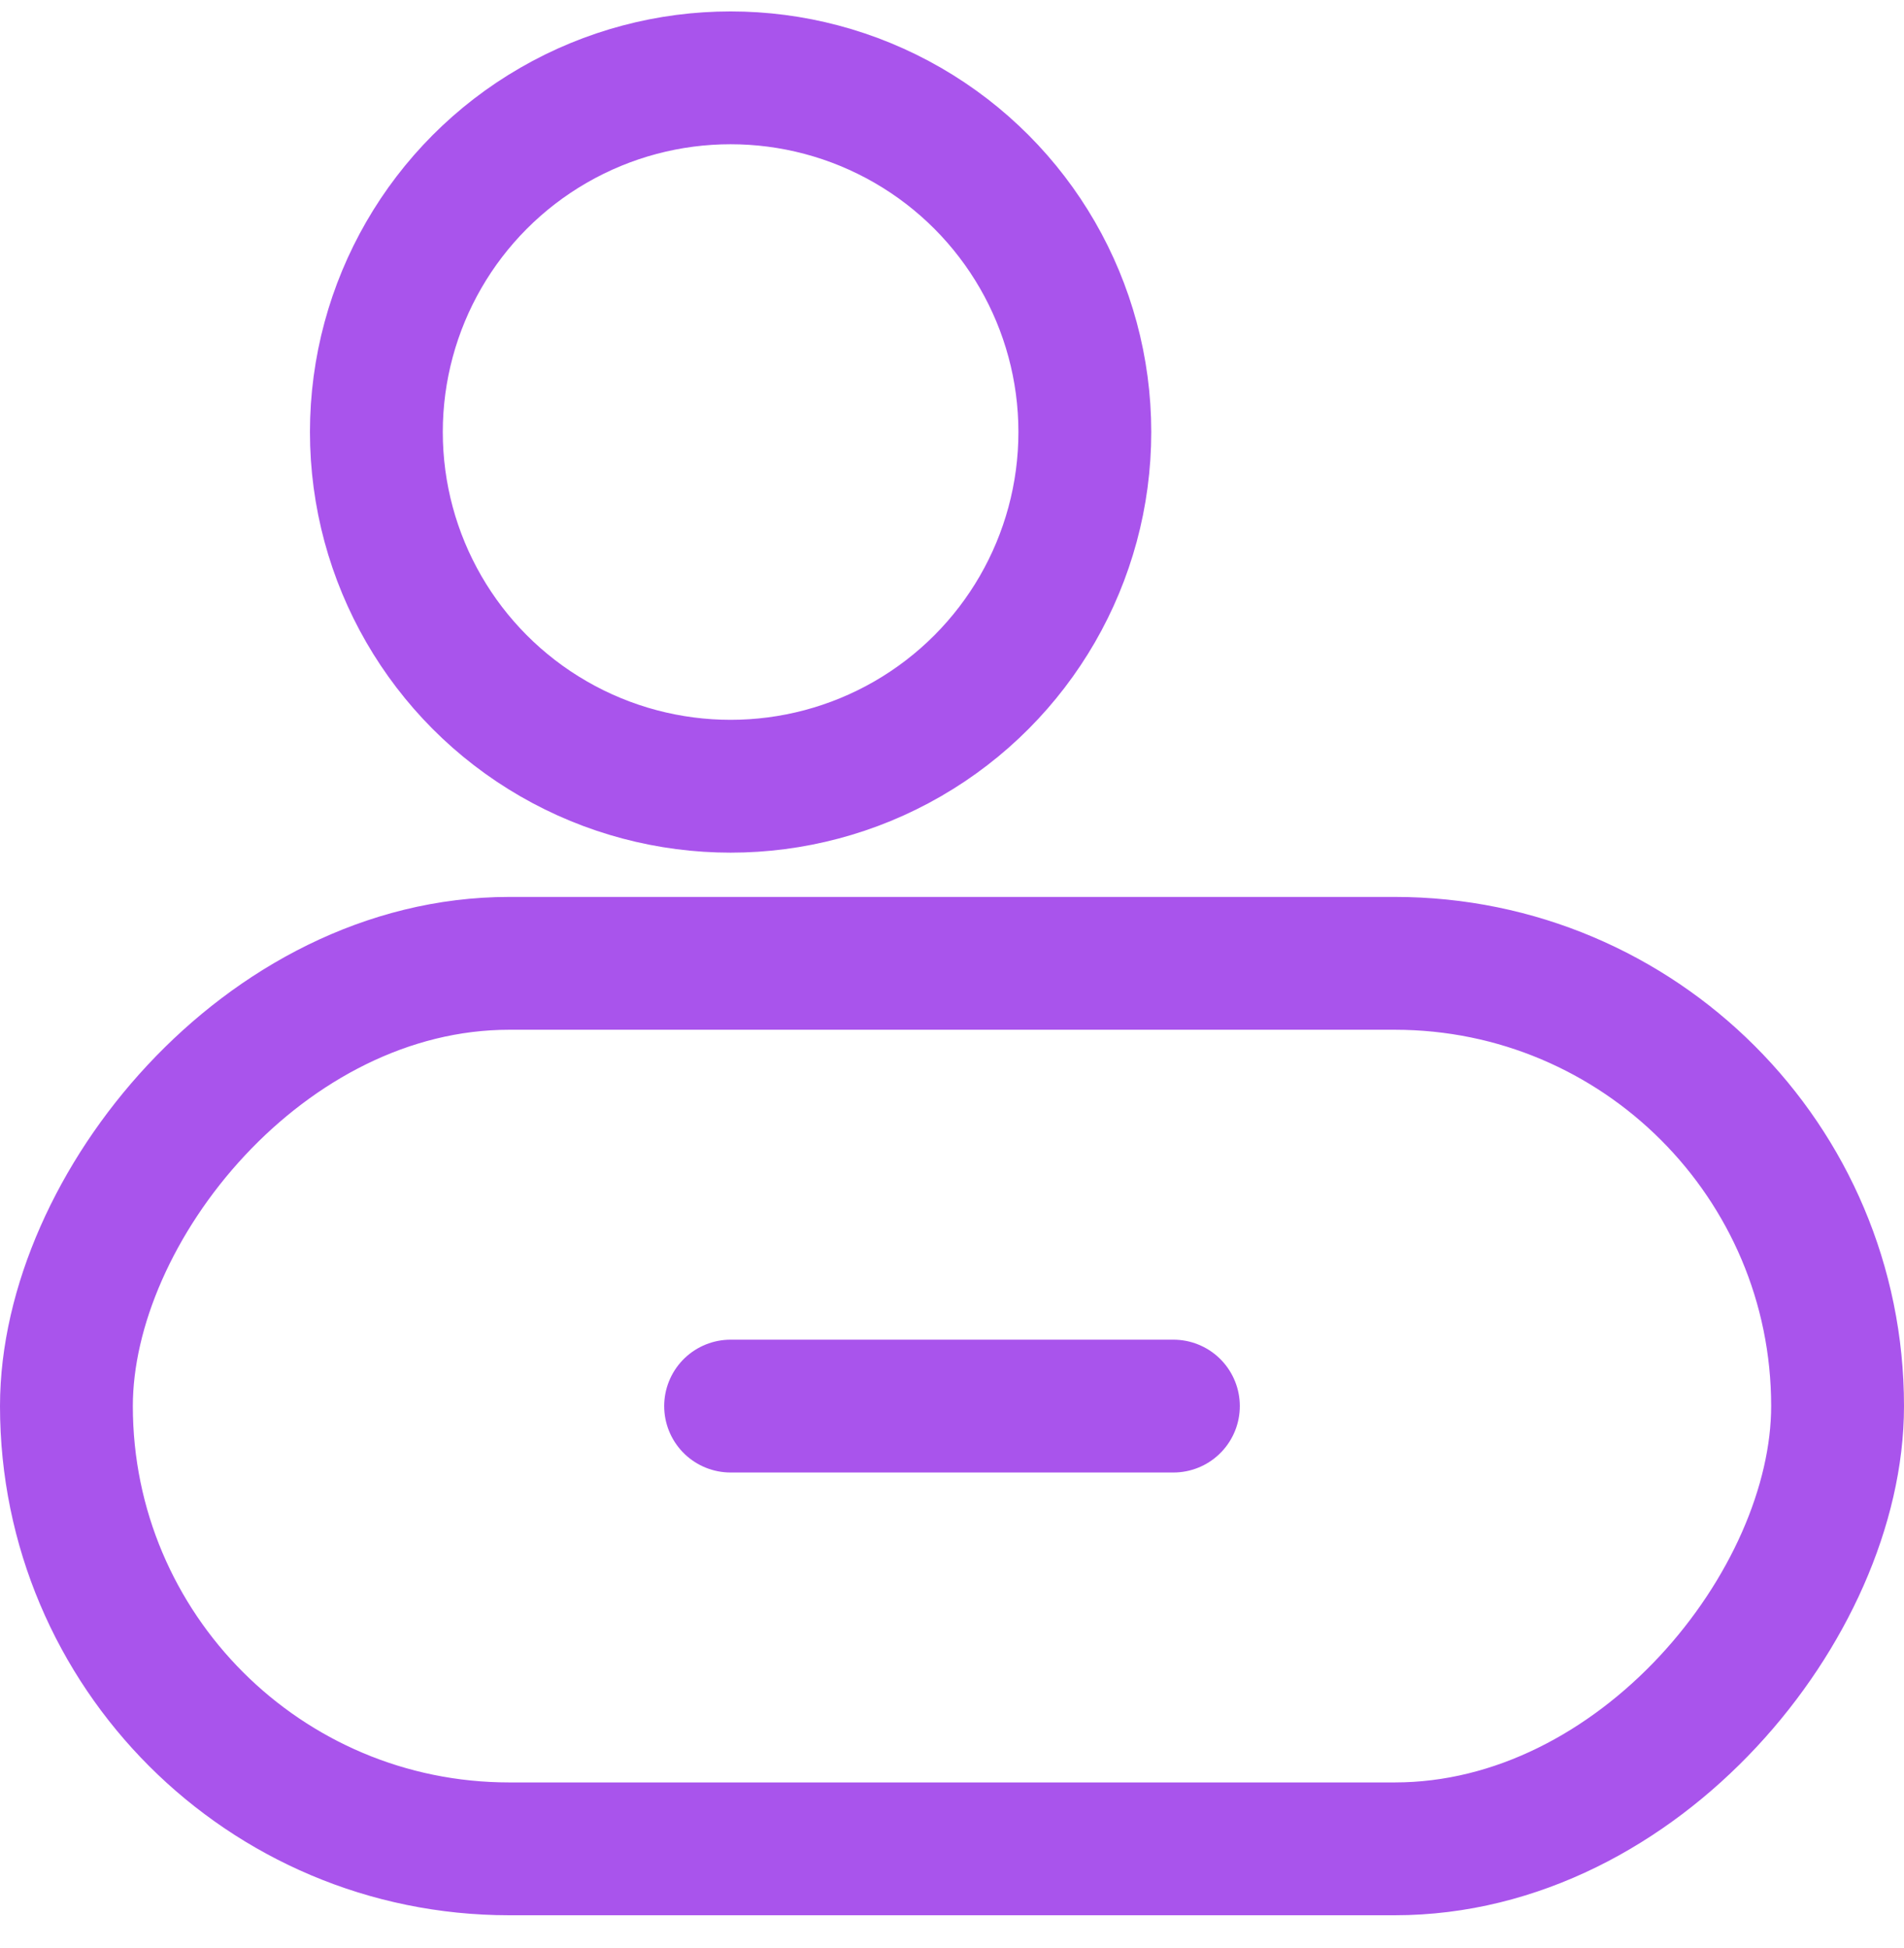 <svg width="43" height="44" viewBox="0 0 43 44" fill="none" xmlns="http://www.w3.org/2000/svg">
<g id="My People">
<rect id="Rectangle 1" width="40" height="20" rx="10" transform="matrix(1 0 -1.12606e-08 -1 1.5 41.758)" stroke="#A954EC" stroke-width="3" stroke-linecap="round"/>
<path id="Vector 876" d="M16.5 31.758H26.5" stroke="#A954EC" stroke-width="3" stroke-linecap="round"/>
<circle id="Ellipse 17327" cx="16.5" cy="9.758" r="8" stroke="#A954EC" stroke-width="3" stroke-linecap="round"/>
</g>
</svg>
